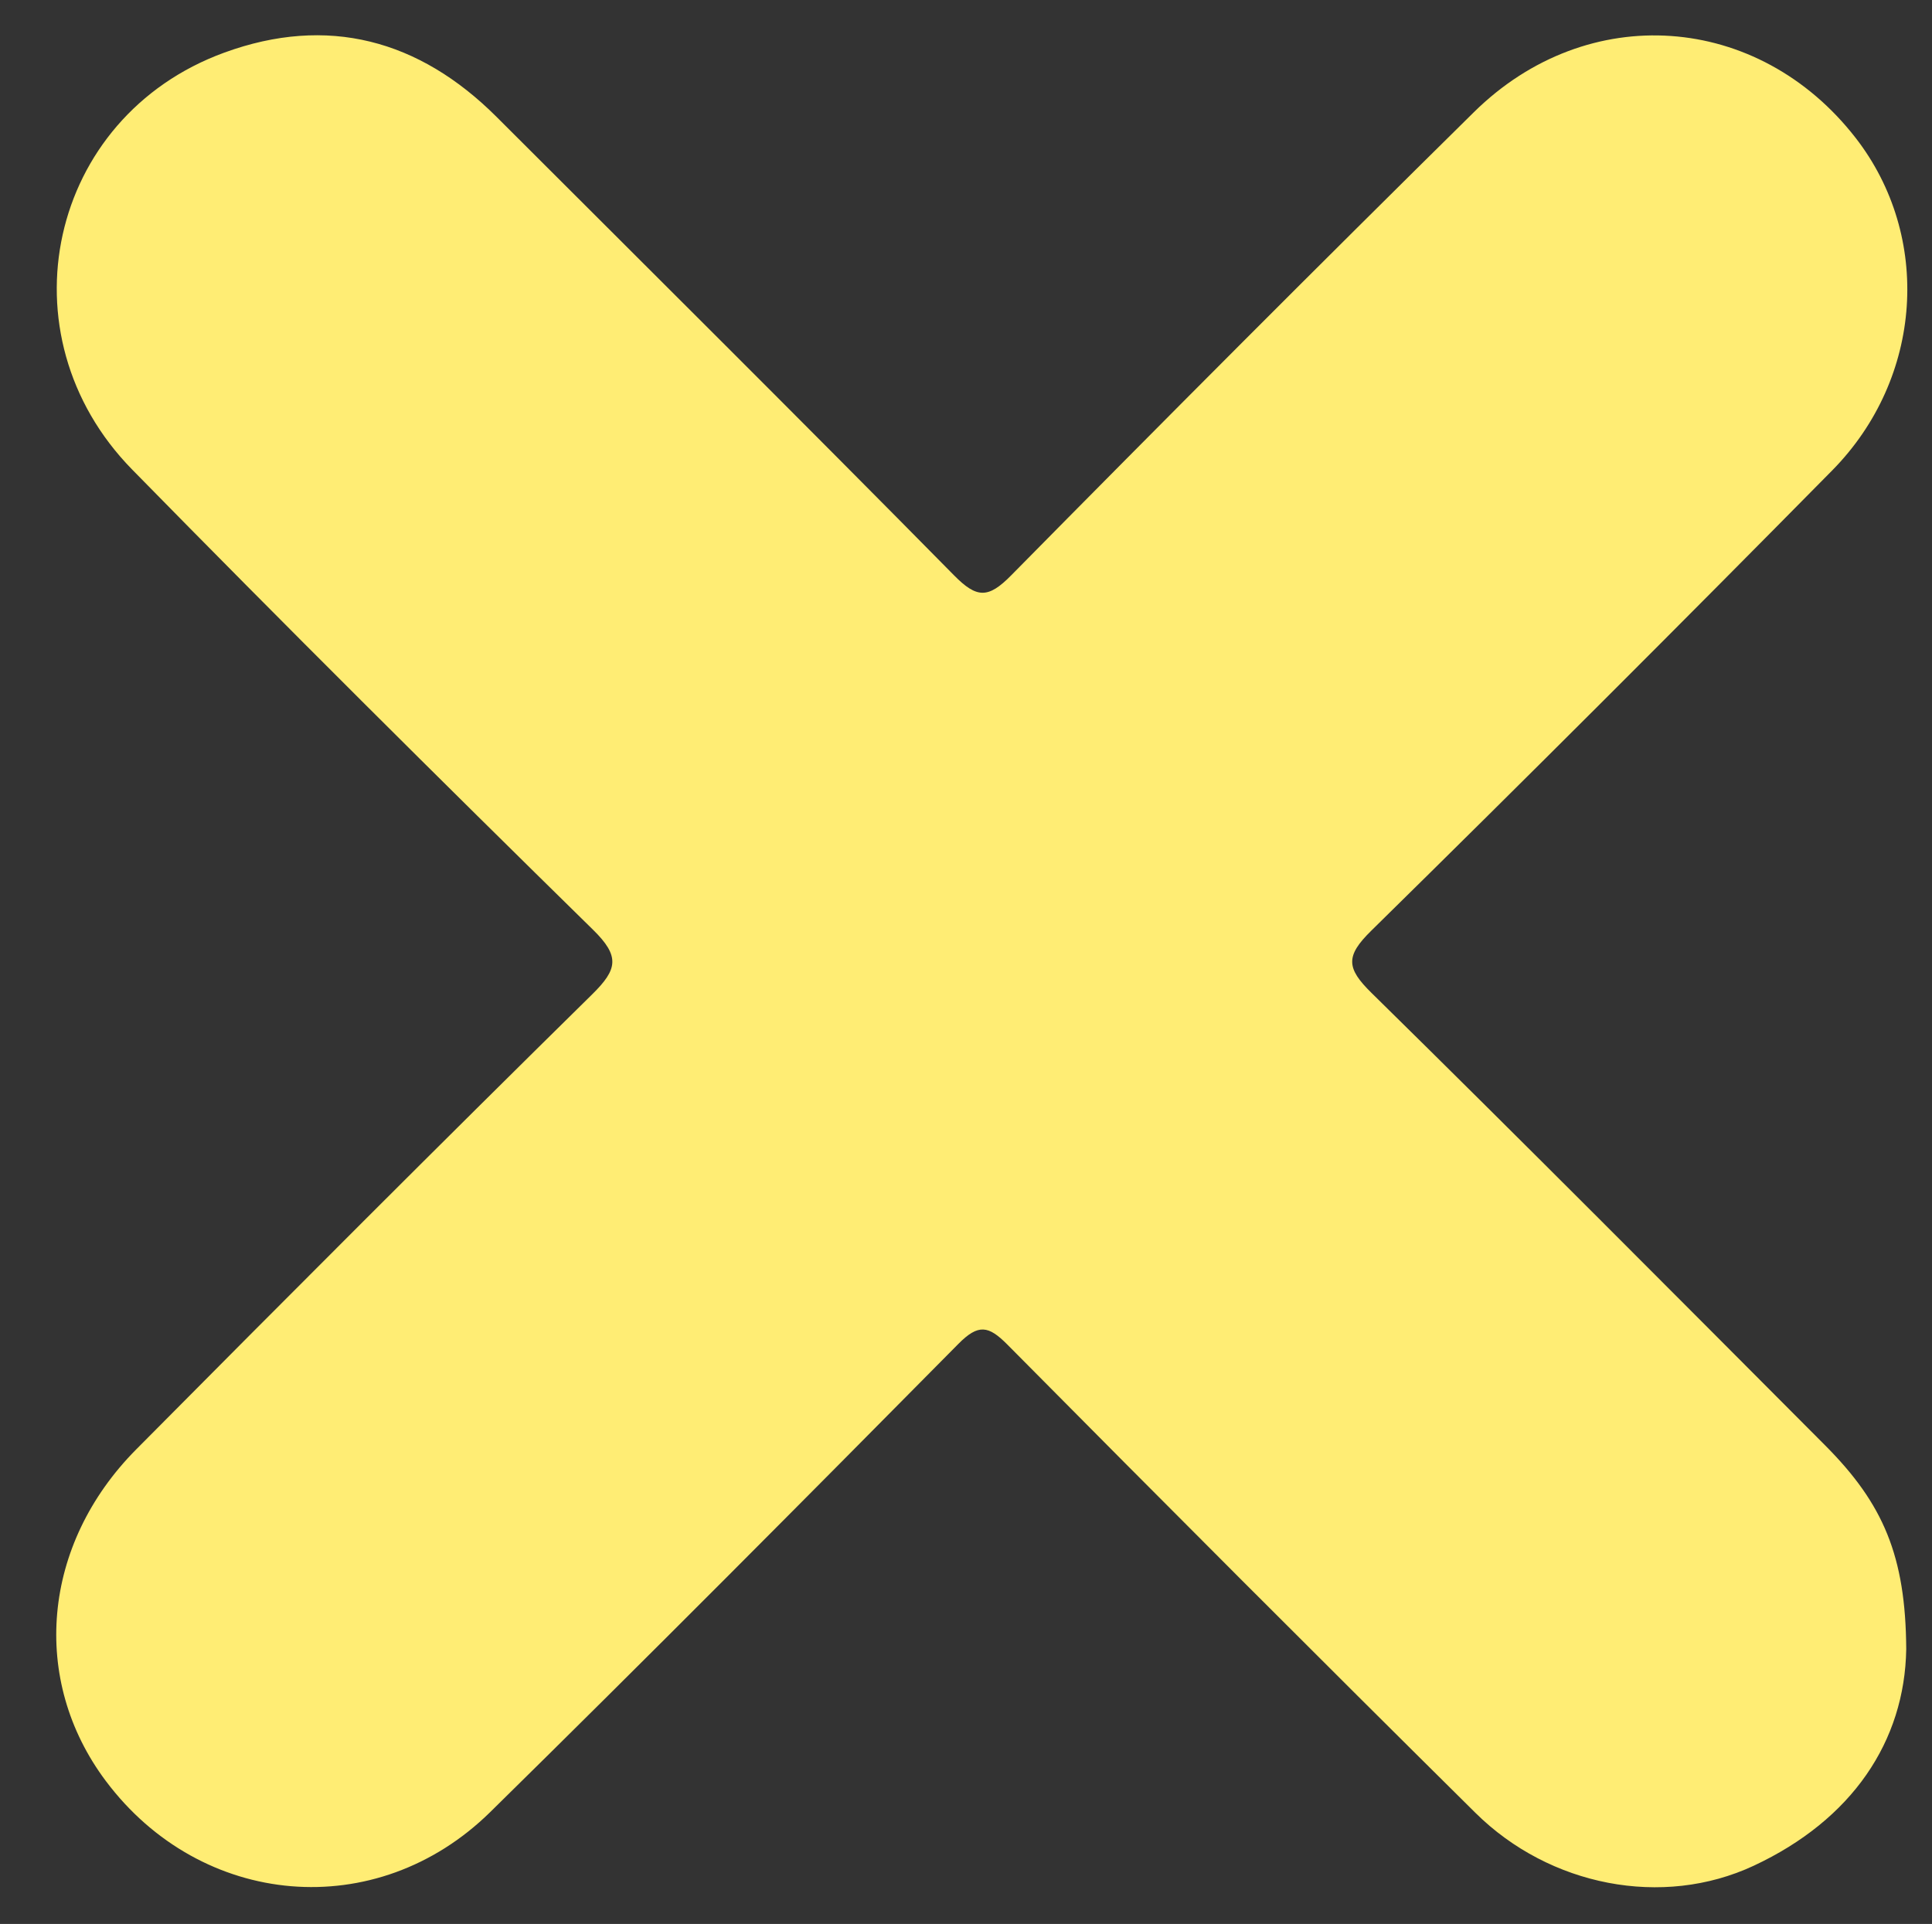 <?xml version="1.0" encoding="UTF-8" standalone="no"?><svg xmlns="http://www.w3.org/2000/svg" xmlns:xlink="http://www.w3.org/1999/xlink" fill="#ffed74" height="1036.7" preserveAspectRatio="xMidYMid meet" version="1" viewBox="19.0 25.0 1040.9 1036.7" width="1040.9" zoomAndPan="magnify"><rect x="19.0" y="25.0" width="1040.9" height="1036.7" fill="#333333" stroke="none"/><g><g id="change1_1"><path d="M1046.02,913.57c-0.79,49.69-29.09,91.98-82.17,116.77c-49.08,22.92-109.96,11.09-149.94-28.5 c-84.48-83.66-168.47-167.82-252.14-252.29c-10.21-10.3-15.66-11.3-26.47-0.36c-83.6,84.54-167.4,168.89-252.19,252.24 c-61.28,60.25-155.67,51.86-207.12-16.79c-40.73-54.34-34.5-127.32,16.36-178.61c81.49-82.16,163.23-164.07,245.7-245.24 c13.7-13.48,15.06-20.47,0.48-34.78c-83.5-81.94-166.45-164.45-248.33-248C19.01,205.35,45.04,87.96,139.82,53.36 C195.39,33.07,244.79,46.28,286.55,88c82.31,82.24,164.86,164.24,246.54,247.1c12.23,12.4,18.4,12.39,30.62,0 c82.59-83.75,165.64-167.06,249.38-249.66c61.29-60.45,153.26-53.64,205.68,13.88c41.12,52.97,36.49,129.36-12.69,179.21 c-82.16,83.28-164.89,166.01-248.33,248.01c-13.84,13.6-13.48,20.07,0.12,33.43c82.07,80.67,163.18,162.32,244.42,243.82 C1033.74,835.34,1045.7,863.48,1046.02,913.57z"/></g></g></svg>